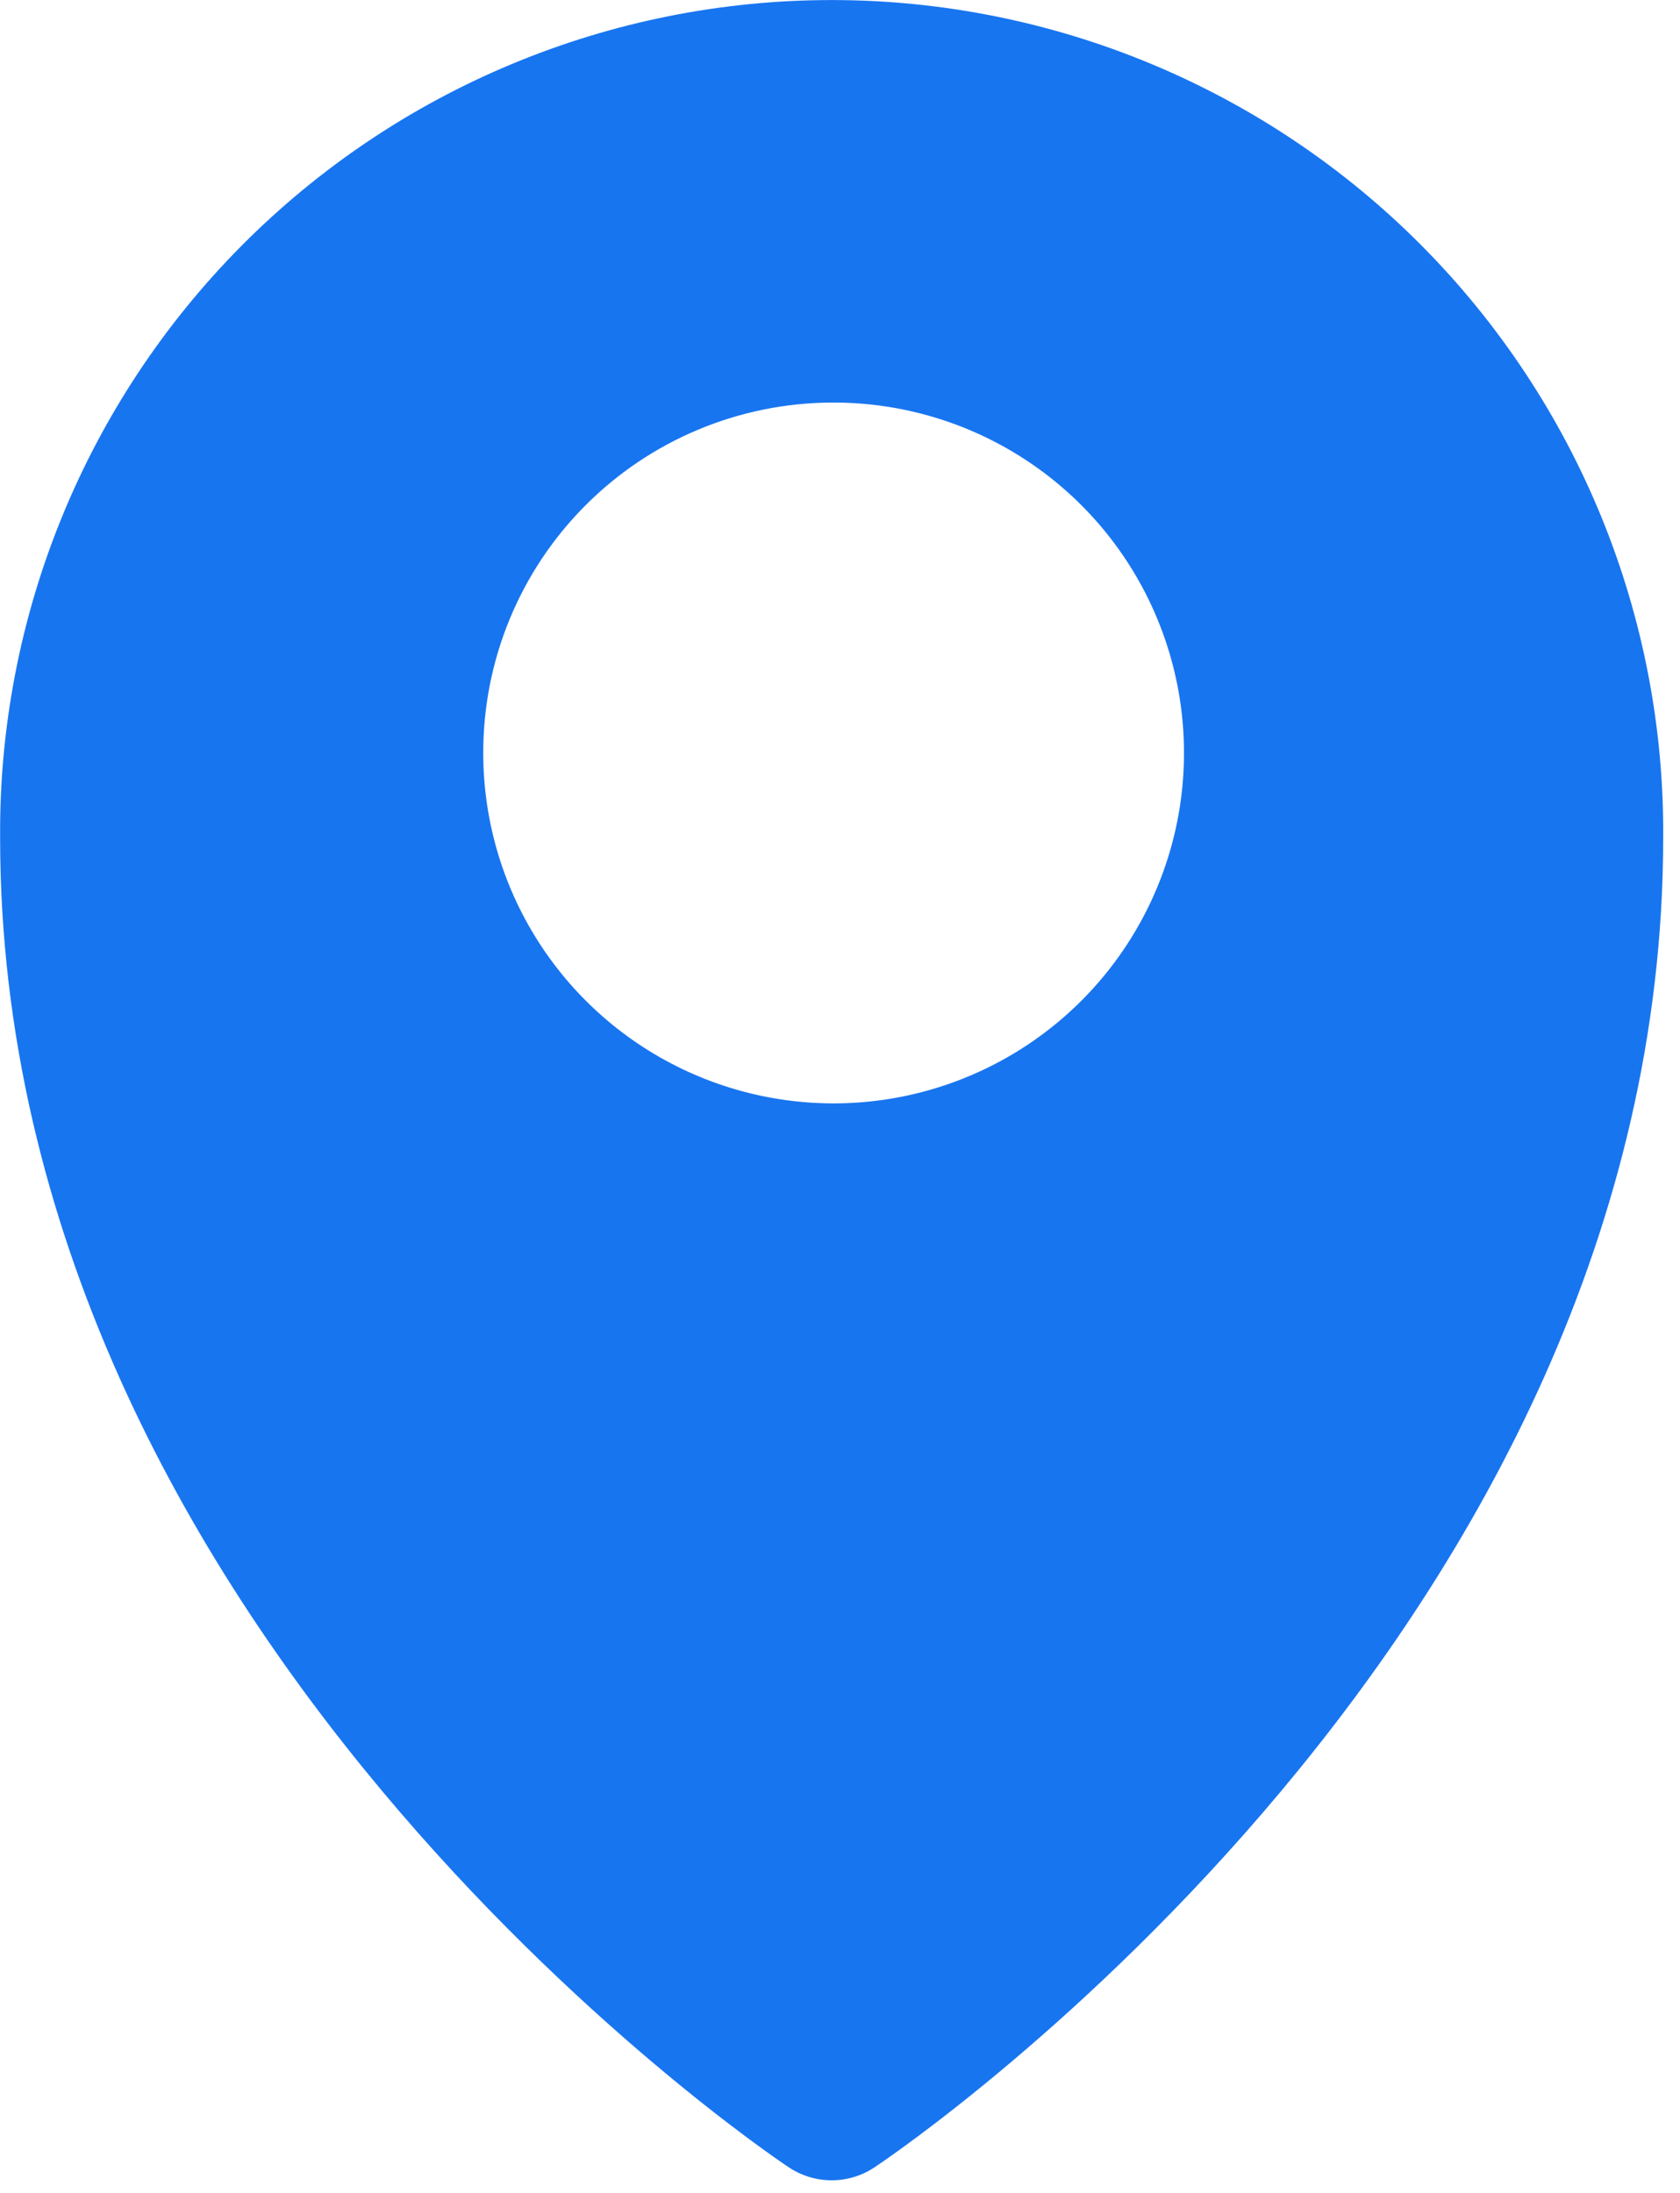 <?xml version="1.0" encoding="UTF-8"?> <svg xmlns="http://www.w3.org/2000/svg" viewBox="0 0 117.99 153.99" data-guides="{&quot;vertical&quot;:[],&quot;horizontal&quot;:[]}"><path fill="#1875f0" stroke="none" fill-opacity="1" stroke-width="1" stroke-opacity="1" id="tSvg1417e066aa2" title="Path 7" d="M55.374 152.18C56.27 152.786 57.328 153.109 58.409 153.109C59.491 153.109 60.548 152.786 61.444 152.18C63.713 150.676 116.81 114.395 116.81 58.809C116.863 51.106 115.392 43.468 112.481 36.336C109.57 29.204 105.276 22.718 99.849 17.252C94.42 11.786 87.964 7.448 80.852 4.488C73.74 1.527 66.113 0.003 58.409 0.003C50.706 0.003 43.078 1.527 35.966 4.488C28.854 7.448 22.398 11.786 16.97 17.252C11.542 22.718 7.248 29.204 4.337 36.336C1.426 43.468 -0.045 51.106 0.008 58.809C0.008 114.395 53.105 150.676 55.374 152.18ZM58.409 28.269C63.282 28.242 68.053 29.662 72.118 32.349C76.182 35.037 79.358 38.87 81.241 43.364C83.125 47.858 83.632 52.81 82.698 57.593C81.763 62.375 79.431 66.773 75.995 70.228C72.559 73.683 68.174 76.04 63.397 77.001C58.62 77.962 53.666 77.482 49.161 75.624C44.657 73.765 40.805 70.611 38.095 66.562C35.385 62.512 33.939 57.749 33.939 52.876C33.932 46.371 36.503 40.129 41.09 35.517C45.676 30.904 51.904 28.298 58.409 28.269Z" style=""></path><defs></defs></svg> 